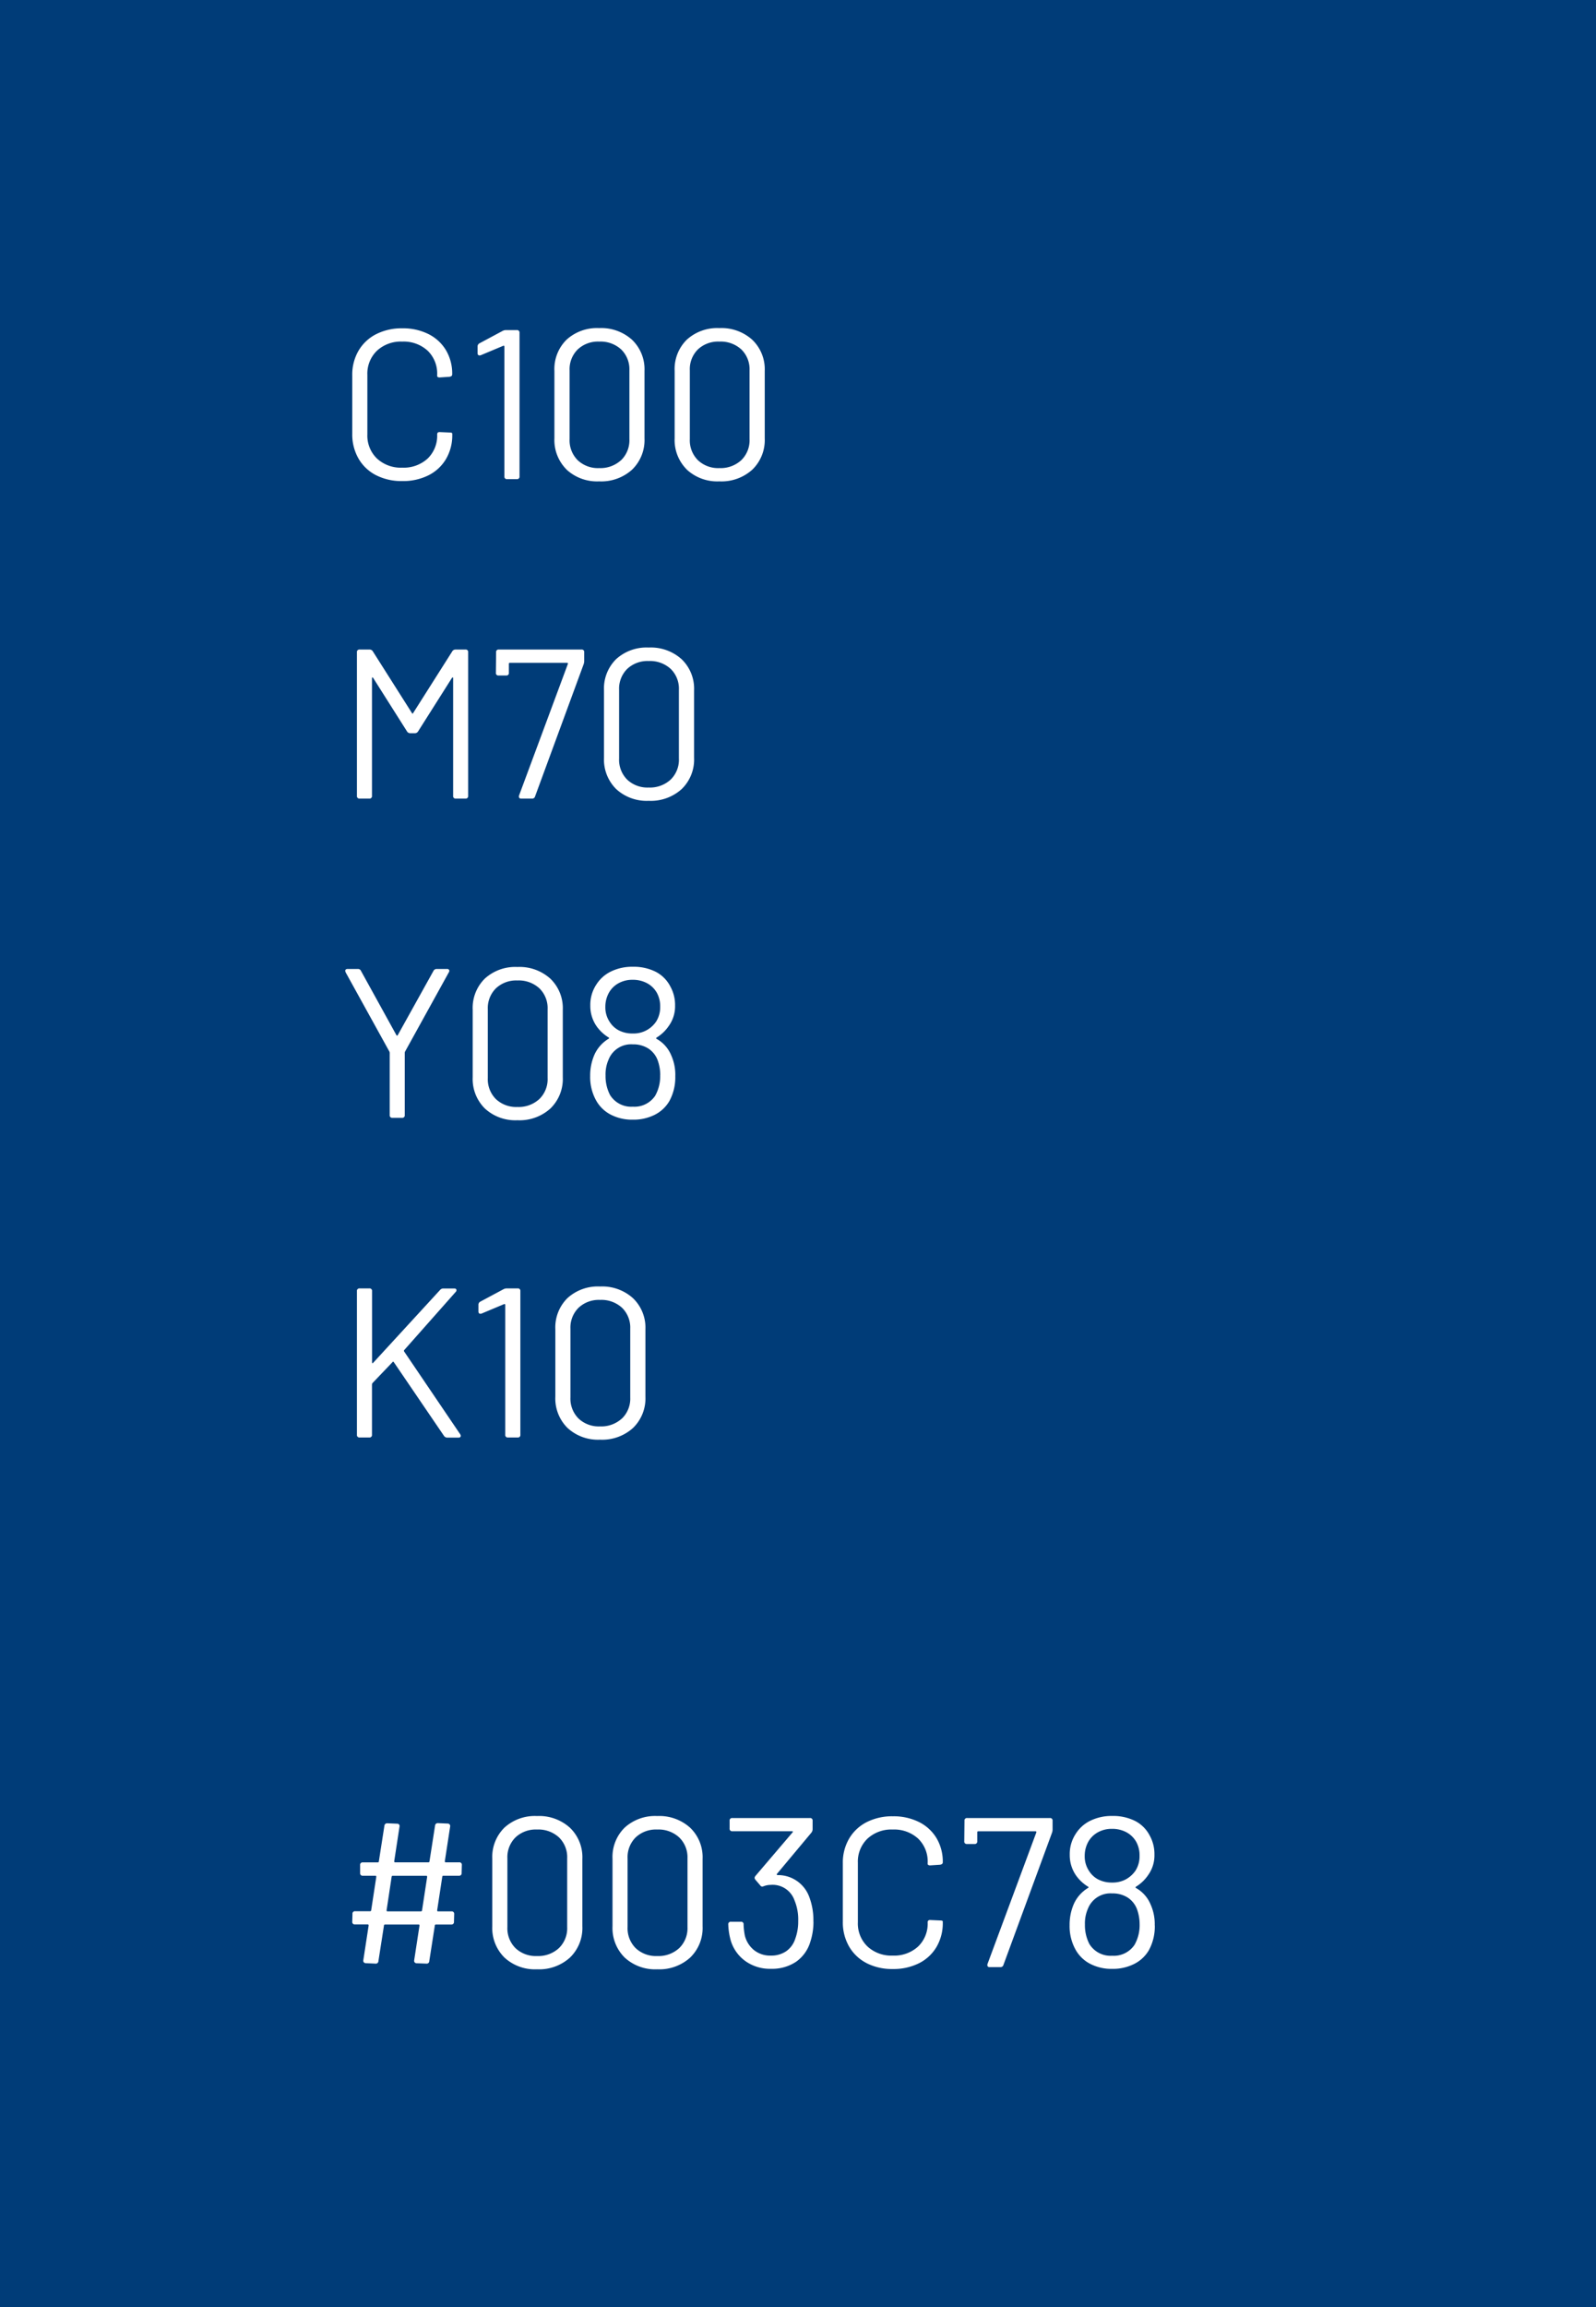 <svg xmlns="http://www.w3.org/2000/svg" width="90" height="130" viewBox="0 0 90 130"><defs><style>.a{fill:#003c78;}.b{fill:#fff;}</style></defs><g transform="translate(-595 -1722)"><path class="a" d="M0,0H90V130H0Z" transform="translate(595 1722)"/><path class="b" d="M6.876-5.148H6.012q-.072,0-.072.06L5.652-3.2q0,.06.048.06h.756a.138.138,0,0,1,.156.156L6.6-2.556a.138.138,0,0,1-.156.156H5.592q-.072,0-.072.06l-.312,2a.146.146,0,0,1-.168.144L4.5-.216a.144.144,0,0,1-.114-.048.138.138,0,0,1-.03-.12l.3-1.956q0-.06-.048-.06H2.724q-.072,0-.072.06l-.312,2a.146.146,0,0,1-.168.144l-.54-.024a.144.144,0,0,1-.114-.048.139.139,0,0,1-.03-.12l.3-1.956q0-.06-.048-.06H1.02a.138.138,0,0,1-.156-.156l.012-.432a.138.138,0,0,1,.156-.156H1.86q.072,0,.072-.06L2.22-5.088q0-.06-.048-.06H1.464A.138.138,0,0,1,1.308-5.3v-.444A.138.138,0,0,1,1.464-5.9h.828q.072,0,.072-.06l.312-2a.154.154,0,0,1,.168-.144l.54.024A.144.144,0,0,1,3.5-8.04a.139.139,0,0,1,.03.12l-.3,1.956q0,.06.048.06H5.148q.072,0,.072-.06l.312-2A.154.154,0,0,1,5.7-8.112l.54.024a.144.144,0,0,1,.114.048.139.139,0,0,1,.03.12l-.3,1.956q0,.06.048.06h.756a.138.138,0,0,1,.156.156L7.032-5.3A.138.138,0,0,1,6.876-5.148ZM4.8-3.2l.288-1.884q0-.06-.048-.06H3.156q-.072,0-.072.06L2.8-3.2q0,.06.048.06H4.728Q4.8-3.144,4.8-3.2ZM9.444-.54A2.338,2.338,0,0,1,8.76-2.3V-6.1a2.318,2.318,0,0,1,.684-1.758,2.546,2.546,0,0,1,1.836-.654,2.592,2.592,0,0,1,1.86.66,2.3,2.3,0,0,1,.7,1.752V-2.3a2.317,2.317,0,0,1-.7,1.764,2.592,2.592,0,0,1-1.86.66A2.532,2.532,0,0,1,9.444-.54Zm3.072-.528a1.56,1.56,0,0,0,.468-1.188V-6.132a1.556,1.556,0,0,0-.462-1.176,1.717,1.717,0,0,0-1.242-.444,1.663,1.663,0,0,0-1.212.444,1.567,1.567,0,0,0-.456,1.176v3.876a1.582,1.582,0,0,0,.456,1.188,1.663,1.663,0,0,0,1.212.444A1.722,1.722,0,0,0,12.516-1.068Zm3.708.528A2.338,2.338,0,0,1,15.54-2.3V-6.1a2.318,2.318,0,0,1,.684-1.758,2.546,2.546,0,0,1,1.836-.654,2.592,2.592,0,0,1,1.86.66,2.3,2.3,0,0,1,.7,1.752V-2.3a2.317,2.317,0,0,1-.7,1.764,2.592,2.592,0,0,1-1.86.66A2.532,2.532,0,0,1,16.224-.54ZM19.3-1.068a1.56,1.56,0,0,0,.468-1.188V-6.132A1.556,1.556,0,0,0,19.3-7.308a1.717,1.717,0,0,0-1.242-.444,1.663,1.663,0,0,0-1.212.444,1.567,1.567,0,0,0-.456,1.176v3.876a1.582,1.582,0,0,0,.456,1.188,1.663,1.663,0,0,0,1.212.444A1.722,1.722,0,0,0,19.3-1.068Zm7.572-1.5a3.62,3.62,0,0,1-.18,1.152,2.1,2.1,0,0,1-.81,1.122,2.439,2.439,0,0,1-1.41.39,2.373,2.373,0,0,1-1.452-.444A2.2,2.2,0,0,1,22.2-1.524a3.816,3.816,0,0,1-.132-.876.138.138,0,0,1,.156-.156h.552a.138.138,0,0,1,.156.156A3.885,3.885,0,0,0,23-1.788a1.519,1.519,0,0,0,.516.828,1.455,1.455,0,0,0,.948.312,1.487,1.487,0,0,0,.87-.246,1.362,1.362,0,0,0,.51-.7,2.8,2.8,0,0,0,.168-1A2.808,2.808,0,0,0,25.8-3.768a1.306,1.306,0,0,0-1.344-.864,1.087,1.087,0,0,0-.384.072.5.5,0,0,1-.084.024.141.141,0,0,1-.12-.072L23.6-4.92a.231.231,0,0,1-.048-.108.231.231,0,0,1,.048-.108l2.088-2.448q.06-.072-.036-.072H22.3a.138.138,0,0,1-.156-.156v-.432A.138.138,0,0,1,22.3-8.4h4.368a.138.138,0,0,1,.156.156v.48a.319.319,0,0,1-.072.192L24.816-5.256a.039.039,0,0,0-.012.048q.012.024.06.024a1.872,1.872,0,0,1,1.764,1.212A3.708,3.708,0,0,1,26.868-2.568Zm3,2.346a2.4,2.4,0,0,1-.99-.936,2.72,2.72,0,0,1-.354-1.4v-3.3a2.664,2.664,0,0,1,.354-1.38,2.415,2.415,0,0,1,.99-.93,3.161,3.161,0,0,1,1.476-.33,3.209,3.209,0,0,1,1.476.324,2.4,2.4,0,0,1,.99.912A2.577,2.577,0,0,1,34.164-5.9q0,.108-.156.132l-.54.036h-.036a.148.148,0,0,1-.084-.024q-.036-.024-.036-.048V-5.88a1.785,1.785,0,0,0-.54-1.362,2,2,0,0,0-1.428-.51,1.981,1.981,0,0,0-1.428.516,1.79,1.79,0,0,0-.54,1.356v3.36a1.79,1.79,0,0,0,.54,1.356,1.981,1.981,0,0,0,1.428.516,2,2,0,0,0,1.428-.51,1.785,1.785,0,0,0,.54-1.362q0-.144.156-.132l.54.024q.156,0,.156.06v.06a2.632,2.632,0,0,1-.354,1.374,2.387,2.387,0,0,1-.99.918,3.209,3.209,0,0,1-1.476.324A3.161,3.161,0,0,1,29.868-.222Zm6.822.174a.162.162,0,0,1-.006-.132l2.748-7.4q.024-.072-.048-.072H36.168a.053.053,0,0,0-.06.06v.5a.138.138,0,0,1-.156.156h-.42a.138.138,0,0,1-.156-.156l.012-1.152a.138.138,0,0,1,.156-.156H40.2a.138.138,0,0,1,.156.156v.492a.544.544,0,0,1-.036.192L37.584-.12A.166.166,0,0,1,37.4,0h-.6A.124.124,0,0,1,36.69-.048Zm9.426-2.3a2.784,2.784,0,0,1-.336,1.4,1.983,1.983,0,0,1-.822.768A2.669,2.669,0,0,1,43.716.1a2.612,2.612,0,0,1-1.248-.288,1.986,1.986,0,0,1-.828-.816,2.721,2.721,0,0,1-.324-1.356,2.923,2.923,0,0,1,.24-1.2,2.013,2.013,0,0,1,.8-.9q.06-.036,0-.072a2.3,2.3,0,0,1-.672-.624,2.005,2.005,0,0,1-.36-1.176,2.07,2.07,0,0,1,.336-1.176,2.01,2.01,0,0,1,.834-.744,2.713,2.713,0,0,1,1.218-.264,2.768,2.768,0,0,1,1.3.282,1.917,1.917,0,0,1,.828.834A2.136,2.136,0,0,1,46.1-6.336a1.89,1.89,0,0,1-.348,1.14,2.241,2.241,0,0,1-.684.66q-.072.048,0,.084a1.885,1.885,0,0,1,.816.924A2.679,2.679,0,0,1,46.116-2.352ZM42.432-5.388a1.334,1.334,0,0,0,.5.45,1.648,1.648,0,0,0,.72.174h.072a1.566,1.566,0,0,0,.762-.18,1.571,1.571,0,0,0,.546-.492,1.5,1.5,0,0,0,.228-.84,1.557,1.557,0,0,0-.18-.768,1.379,1.379,0,0,0-.546-.546,1.681,1.681,0,0,0-.834-.2,1.6,1.6,0,0,0-.8.2,1.39,1.39,0,0,0-.54.546,1.632,1.632,0,0,0-.192.78A1.474,1.474,0,0,0,42.432-5.388Zm2.832,2.964a2.472,2.472,0,0,0-.144-.828,1.354,1.354,0,0,0-.528-.666,1.573,1.573,0,0,0-.876-.234,1.363,1.363,0,0,0-1.368.864,2.044,2.044,0,0,0-.168.888,2.3,2.3,0,0,0,.252,1.1,1.4,1.4,0,0,0,1.284.66,1.408,1.408,0,0,0,1.26-.612A2.248,2.248,0,0,0,45.264-2.424Z" transform="translate(614 1832.843)"/><path class="b" d="M2.208-.222a2.4,2.4,0,0,1-.99-.936,2.72,2.72,0,0,1-.354-1.4v-3.3a2.664,2.664,0,0,1,.354-1.38,2.415,2.415,0,0,1,.99-.93A3.161,3.161,0,0,1,3.684-8.5a3.209,3.209,0,0,1,1.476.324,2.4,2.4,0,0,1,.99.912A2.577,2.577,0,0,1,6.5-5.9q0,.108-.156.132l-.54.036H5.772a.148.148,0,0,1-.084-.024q-.036-.024-.036-.048V-5.88a1.785,1.785,0,0,0-.54-1.362,2,2,0,0,0-1.428-.51,1.981,1.981,0,0,0-1.428.516,1.79,1.79,0,0,0-.54,1.356v3.36a1.79,1.79,0,0,0,.54,1.356,1.981,1.981,0,0,0,1.428.516,2,2,0,0,0,1.428-.51,1.785,1.785,0,0,0,.54-1.362q0-.144.156-.132l.54.024q.156,0,.156.06v.06A2.632,2.632,0,0,1,6.15-1.134a2.387,2.387,0,0,1-.99.918A3.209,3.209,0,0,1,3.684.108,3.161,3.161,0,0,1,2.208-.222ZM9.552-8.4h.588a.138.138,0,0,1,.156.156V-.156A.138.138,0,0,1,10.14,0H9.6a.138.138,0,0,1-.156-.156V-7.464a.054.054,0,0,0-.018-.048.062.062,0,0,0-.054,0l-1.26.528a.167.167,0,0,1-.072.012q-.108,0-.108-.132v-.372a.194.194,0,0,1,.108-.18l1.308-.7A.405.405,0,0,1,9.552-8.4Zm3.4,7.86A2.338,2.338,0,0,1,12.264-2.3V-6.1a2.318,2.318,0,0,1,.684-1.758,2.546,2.546,0,0,1,1.836-.654,2.592,2.592,0,0,1,1.86.66,2.3,2.3,0,0,1,.7,1.752V-2.3a2.317,2.317,0,0,1-.7,1.764,2.592,2.592,0,0,1-1.86.66A2.532,2.532,0,0,1,12.948-.54Zm3.072-.528a1.56,1.56,0,0,0,.468-1.188V-6.132a1.556,1.556,0,0,0-.462-1.176,1.717,1.717,0,0,0-1.242-.444,1.663,1.663,0,0,0-1.212.444,1.567,1.567,0,0,0-.456,1.176v3.876a1.582,1.582,0,0,0,.456,1.188,1.663,1.663,0,0,0,1.212.444A1.722,1.722,0,0,0,16.02-1.068Zm3.708.528A2.338,2.338,0,0,1,19.044-2.3V-6.1a2.318,2.318,0,0,1,.684-1.758,2.546,2.546,0,0,1,1.836-.654,2.592,2.592,0,0,1,1.86.66,2.3,2.3,0,0,1,.7,1.752V-2.3a2.317,2.317,0,0,1-.7,1.764,2.592,2.592,0,0,1-1.86.66A2.532,2.532,0,0,1,19.728-.54ZM22.8-1.068a1.56,1.56,0,0,0,.468-1.188V-6.132a1.556,1.556,0,0,0-.462-1.176,1.717,1.717,0,0,0-1.242-.444,1.663,1.663,0,0,0-1.212.444A1.567,1.567,0,0,0,19.9-6.132v3.876a1.582,1.582,0,0,0,.456,1.188,1.663,1.663,0,0,0,1.212.444A1.722,1.722,0,0,0,22.8-1.068ZM1.128,17.844V9.756A.138.138,0,0,1,1.284,9.6h.564a.212.212,0,0,1,.18.108l2.2,3.468q.036.072.072,0L6.5,9.708a.212.212,0,0,1,.18-.108h.564a.138.138,0,0,1,.156.156v8.088A.138.138,0,0,1,7.248,18h-.54a.138.138,0,0,1-.156-.156V11.22q0-.048-.024-.048t-.048.036l-1.9,3a.212.212,0,0,1-.18.108H4.128a.212.212,0,0,1-.18-.108l-1.9-3q-.024-.036-.048-.036t-.024.048v6.624A.138.138,0,0,1,1.824,18h-.54A.138.138,0,0,1,1.128,17.844Zm9.15.108a.162.162,0,0,1-.006-.132l2.748-7.4q.024-.072-.048-.072H9.756a.053.053,0,0,0-.06.06v.5a.138.138,0,0,1-.156.156H9.12a.138.138,0,0,1-.156-.156l.012-1.152A.138.138,0,0,1,9.132,9.6h4.656a.138.138,0,0,1,.156.156v.492a.544.544,0,0,1-.036.192l-2.736,7.44a.166.166,0,0,1-.18.12h-.6A.124.124,0,0,1,10.278,17.952Zm5.466-.492A2.338,2.338,0,0,1,15.06,15.7V11.9a2.318,2.318,0,0,1,.684-1.758,2.546,2.546,0,0,1,1.836-.654,2.592,2.592,0,0,1,1.86.66,2.3,2.3,0,0,1,.7,1.752V15.7a2.317,2.317,0,0,1-.7,1.764,2.592,2.592,0,0,1-1.86.66A2.532,2.532,0,0,1,15.744,17.46Zm3.072-.528a1.56,1.56,0,0,0,.468-1.188V11.868a1.556,1.556,0,0,0-.462-1.176,1.717,1.717,0,0,0-1.242-.444,1.663,1.663,0,0,0-1.212.444,1.567,1.567,0,0,0-.456,1.176v3.876a1.582,1.582,0,0,0,.456,1.188,1.663,1.663,0,0,0,1.212.444A1.722,1.722,0,0,0,18.816,16.932Zm-15.84,18.9V32.316a.184.184,0,0,0-.024-.072L.492,27.792a.5.5,0,0,1-.024-.084A.1.1,0,0,1,.5,27.63a.145.145,0,0,1,.1-.03h.576a.179.179,0,0,1,.18.108l2,3.624q.036.048.072,0l2.016-3.624a.194.194,0,0,1,.18-.108H6.2a.131.131,0,0,1,.126.054.139.139,0,0,1-.018.138l-2.46,4.452a.184.184,0,0,0-.024.072v3.516a.138.138,0,0,1-.156.156h-.54A.138.138,0,0,1,2.976,35.832ZM8.34,35.46A2.338,2.338,0,0,1,7.656,33.7V29.9a2.318,2.318,0,0,1,.684-1.758,2.546,2.546,0,0,1,1.836-.654,2.592,2.592,0,0,1,1.86.66,2.3,2.3,0,0,1,.7,1.752V33.7a2.317,2.317,0,0,1-.7,1.764,2.592,2.592,0,0,1-1.86.66A2.532,2.532,0,0,1,8.34,35.46Zm3.072-.528a1.56,1.56,0,0,0,.468-1.188V29.868a1.556,1.556,0,0,0-.462-1.176,1.717,1.717,0,0,0-1.242-.444,1.663,1.663,0,0,0-1.212.444,1.567,1.567,0,0,0-.456,1.176v3.876a1.582,1.582,0,0,0,.456,1.188,1.663,1.663,0,0,0,1.212.444A1.722,1.722,0,0,0,11.412,34.932Zm7.668-1.284a2.784,2.784,0,0,1-.336,1.4,1.983,1.983,0,0,1-.822.768,2.668,2.668,0,0,1-1.242.276,2.612,2.612,0,0,1-1.248-.288,1.986,1.986,0,0,1-.828-.816,2.721,2.721,0,0,1-.324-1.356,2.923,2.923,0,0,1,.24-1.2,2.013,2.013,0,0,1,.8-.9q.06-.036,0-.072a2.3,2.3,0,0,1-.672-.624,2.005,2.005,0,0,1-.36-1.176,2.07,2.07,0,0,1,.336-1.176,2.01,2.01,0,0,1,.834-.744,2.713,2.713,0,0,1,1.218-.264,2.768,2.768,0,0,1,1.3.282,1.917,1.917,0,0,1,.828.834,2.136,2.136,0,0,1,.264,1.068,1.89,1.89,0,0,1-.348,1.14,2.241,2.241,0,0,1-.684.66q-.072.048,0,.084a1.885,1.885,0,0,1,.816.924A2.679,2.679,0,0,1,19.08,33.648ZM15.4,30.612a1.334,1.334,0,0,0,.5.45,1.648,1.648,0,0,0,.72.174h.072A1.53,1.53,0,0,0,18,30.564a1.5,1.5,0,0,0,.228-.84,1.557,1.557,0,0,0-.18-.768,1.379,1.379,0,0,0-.546-.546,1.681,1.681,0,0,0-.834-.2,1.6,1.6,0,0,0-.8.2,1.39,1.39,0,0,0-.54.546,1.632,1.632,0,0,0-.192.78A1.474,1.474,0,0,0,15.4,30.612Zm2.832,2.964a2.472,2.472,0,0,0-.144-.828,1.354,1.354,0,0,0-.528-.666,1.573,1.573,0,0,0-.876-.234,1.363,1.363,0,0,0-1.368.864,2.044,2.044,0,0,0-.168.888,2.3,2.3,0,0,0,.252,1.1,1.4,1.4,0,0,0,1.284.66,1.408,1.408,0,0,0,1.26-.612A2.248,2.248,0,0,0,18.228,33.576ZM1.128,53.844V45.756a.138.138,0,0,1,.156-.156h.54a.138.138,0,0,1,.156.156v4.008A.048.048,0,0,0,2,49.812q.024.012.048-.024l3.768-4.1a.24.24,0,0,1,.192-.084h.6q.132,0,.132.1a.138.138,0,0,1-.048.1L3.8,49.068a.069.069,0,0,0-.012.084l3.156,4.656a.16.16,0,0,1,.036.1q0,.1-.132.1H6.228a.228.228,0,0,1-.192-.1l-2.82-4.14q-.048-.072-.084-.012L2,50.94a.193.193,0,0,0-.024.084v2.82A.138.138,0,0,1,1.824,54h-.54A.138.138,0,0,1,1.128,53.844ZM9.6,45.6h.588a.138.138,0,0,1,.156.156v8.088a.138.138,0,0,1-.156.156h-.54a.138.138,0,0,1-.156-.156V46.536a.054.054,0,0,0-.018-.048.062.062,0,0,0-.054,0l-1.26.528a.167.167,0,0,1-.072.012q-.108,0-.108-.132v-.372a.194.194,0,0,1,.108-.18l1.308-.7A.405.405,0,0,1,9.6,45.6ZM13,53.46a2.338,2.338,0,0,1-.684-1.764V47.9A2.318,2.318,0,0,1,13,46.146a2.546,2.546,0,0,1,1.836-.654,2.592,2.592,0,0,1,1.86.66,2.3,2.3,0,0,1,.7,1.752V51.7a2.317,2.317,0,0,1-.7,1.764,2.592,2.592,0,0,1-1.86.66A2.532,2.532,0,0,1,13,53.46Zm3.072-.528a1.56,1.56,0,0,0,.468-1.188V47.868a1.556,1.556,0,0,0-.462-1.176,1.717,1.717,0,0,0-1.242-.444,1.663,1.663,0,0,0-1.212.444,1.567,1.567,0,0,0-.456,1.176v3.876a1.582,1.582,0,0,0,.456,1.188,1.663,1.663,0,0,0,1.212.444A1.722,1.722,0,0,0,16.068,52.932Z" transform="translate(614 1749)"/></g></svg>